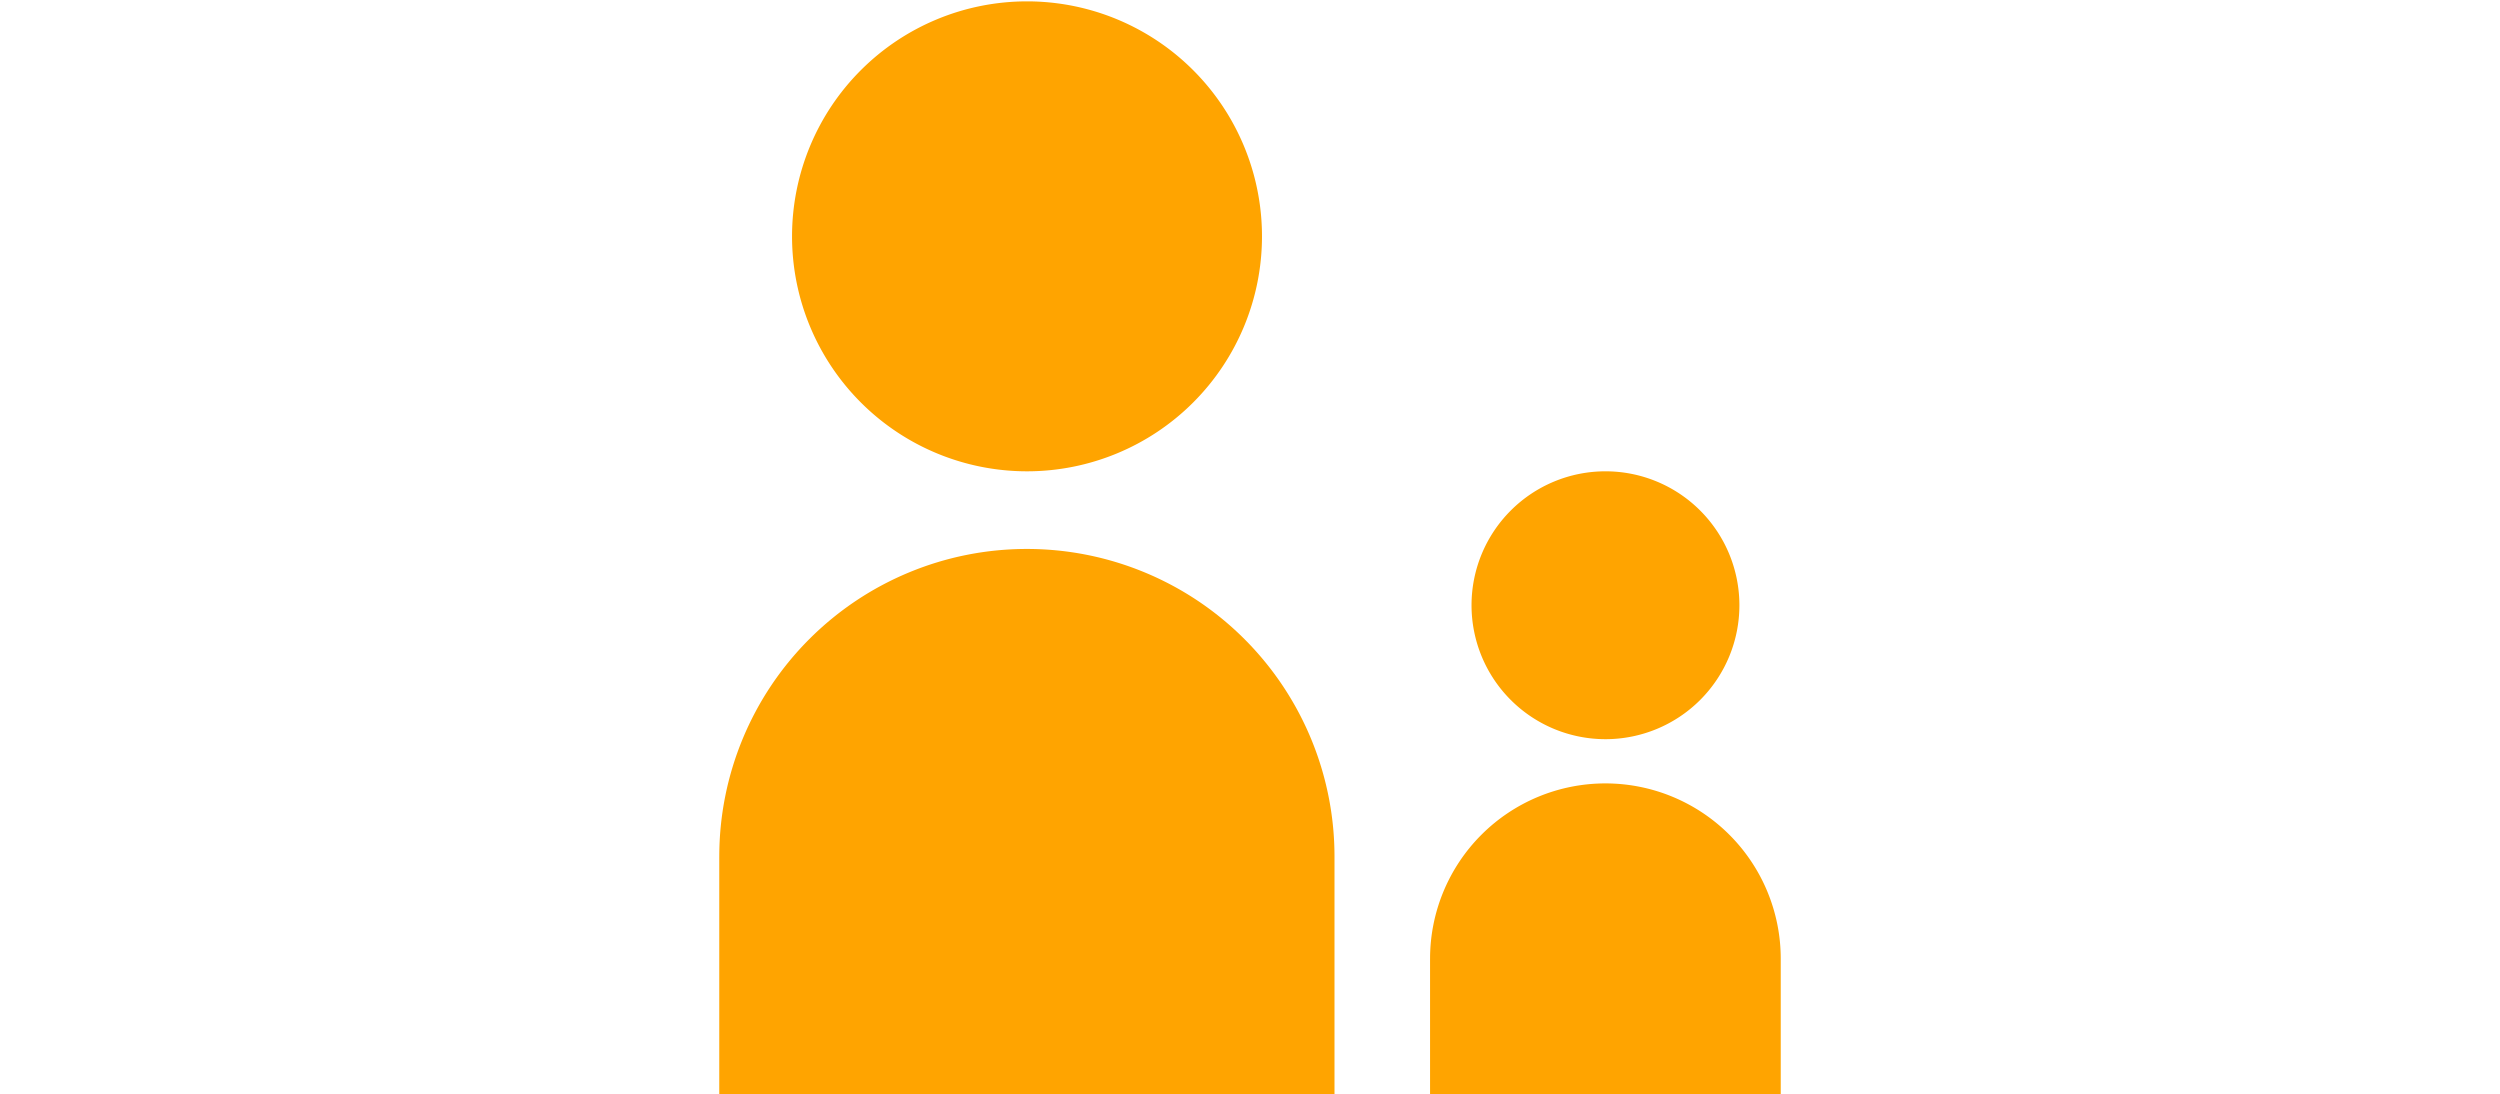 <?xml version="1.0" encoding="UTF-8"?>
<svg xmlns="http://www.w3.org/2000/svg" width="366" height="160.202" viewBox="0 0 366 160.202">
  <defs>
    <style>.a{fill:none;}.b{fill:#ffa400;}</style>
  </defs>
  <rect class="a" width="366" height="160.202"></rect>
  <path class="b" d="M184.755,34.6A34.4,34.4,0,1,1,150.355.2a34.4,34.4,0,0,1,34.4,34.4"></path>
  <path class="b" d="M105.3,125.4v34.8H195.37V125.4a45.034,45.034,0,0,0-90.068,0"></path>
  <path class="b" d="M254.648,88.611A19.608,19.608,0,1,1,235.039,69a19.608,19.608,0,0,1,19.609,19.609"></path>
  <path class="b" d="M209.36,140.362V160.2H260.7v-19.84a25.669,25.669,0,1,0-51.338,0"></path>
</svg>

